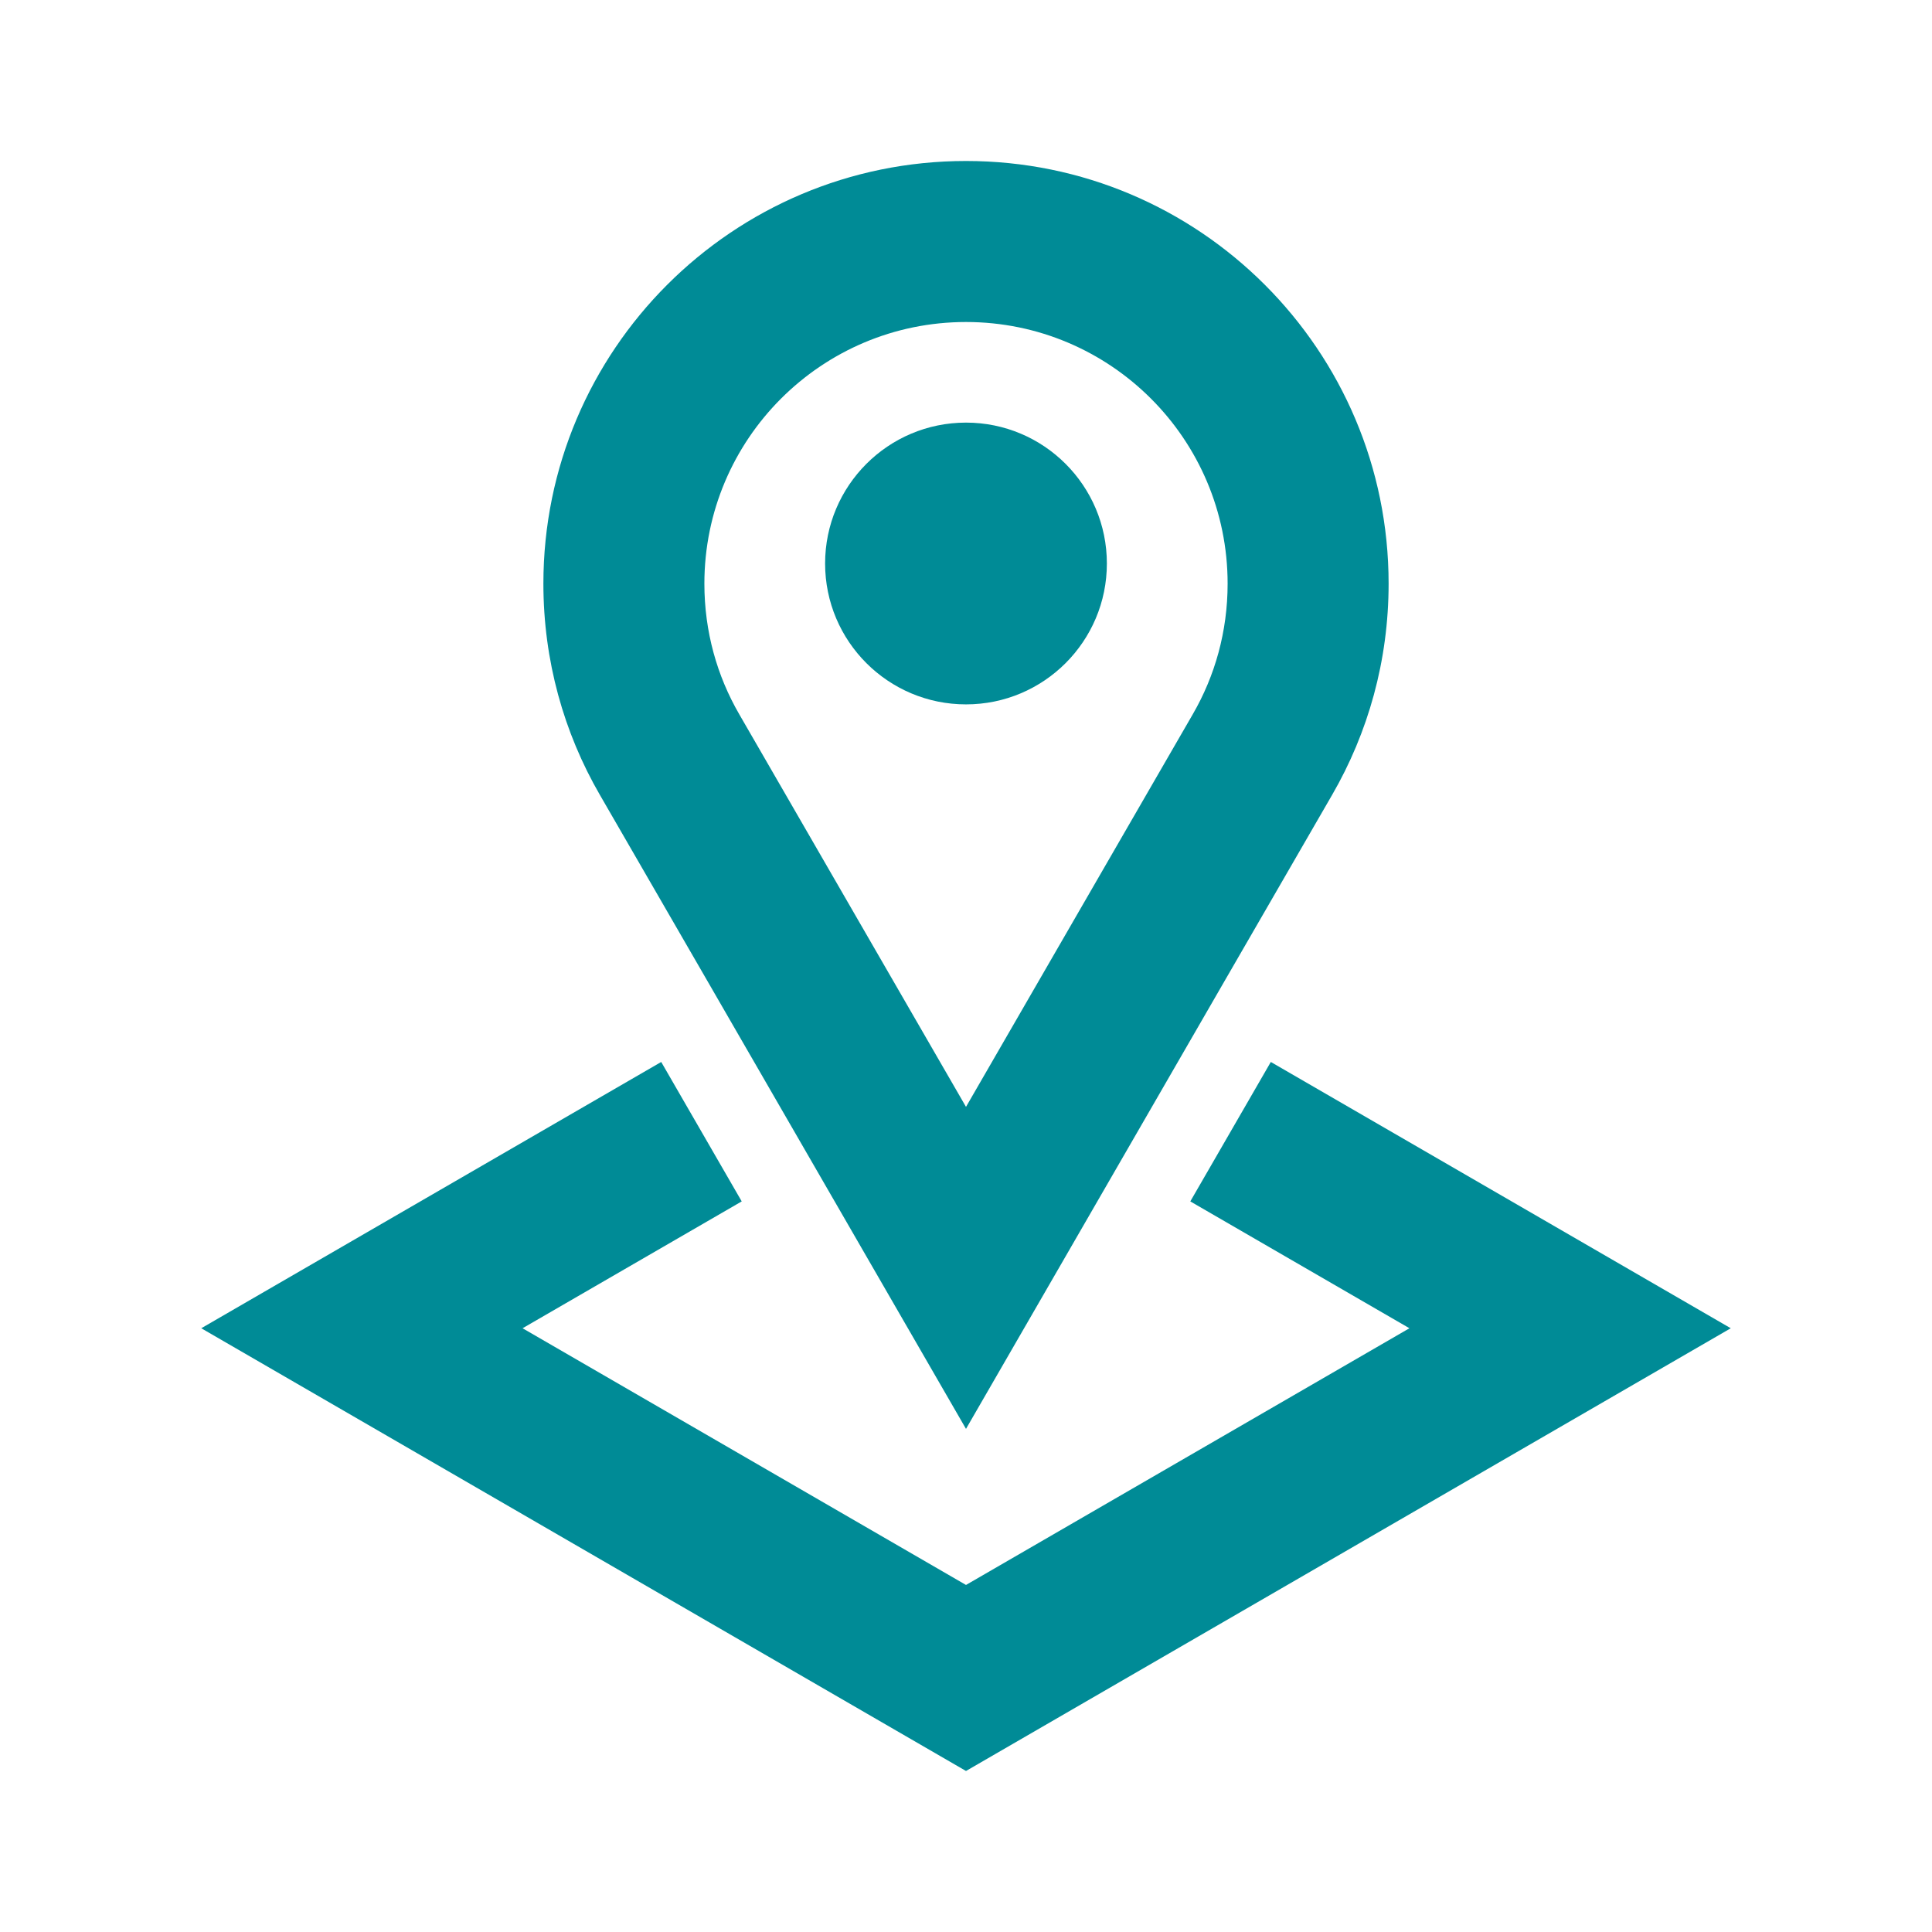 <svg width="70" height="70" viewBox="0 0 70 70" fill="none" xmlns="http://www.w3.org/2000/svg">
<path d="M26.874 43.529L18.934 48.125L35 57.426L51.066 48.125L43.127 43.529L46.044 38.477L62.709 48.125L35 64.166L7.292 48.125L23.957 38.477L26.874 43.529Z" fill="#008B96"/>
<path fill-rule="evenodd" clip-rule="evenodd" d="M31.632 45.938L32.474 47.396L35 51.771L37.526 47.396L38.368 45.938C42.009 39.63 47.41 30.276 48.264 28.803C49.569 26.549 50.312 23.936 50.312 21.146C50.312 12.689 43.457 5.833 35 5.833C26.543 5.833 19.688 12.689 19.688 21.146C19.688 23.936 20.431 26.549 21.736 28.803C22.59 30.276 27.991 39.63 31.632 45.938ZM35 40.104C31.566 34.156 27.515 27.142 26.785 25.88L35 40.104ZM35 40.104C38.434 34.156 42.485 27.141 43.216 25.88C44.019 24.493 44.479 22.884 44.479 21.146C44.479 15.911 40.235 11.667 35 11.667C29.765 11.667 25.521 15.911 25.521 21.146C25.521 22.884 25.981 24.493 26.785 25.88" fill="#008B96"/>
<path d="M40.104 20.417C40.104 23.236 37.819 25.521 35 25.521C32.181 25.521 29.895 23.236 29.895 20.417C29.895 17.598 32.181 15.312 35 15.312C37.819 15.312 40.104 17.598 40.104 20.417Z" fill="#008B96"/>
</svg>
